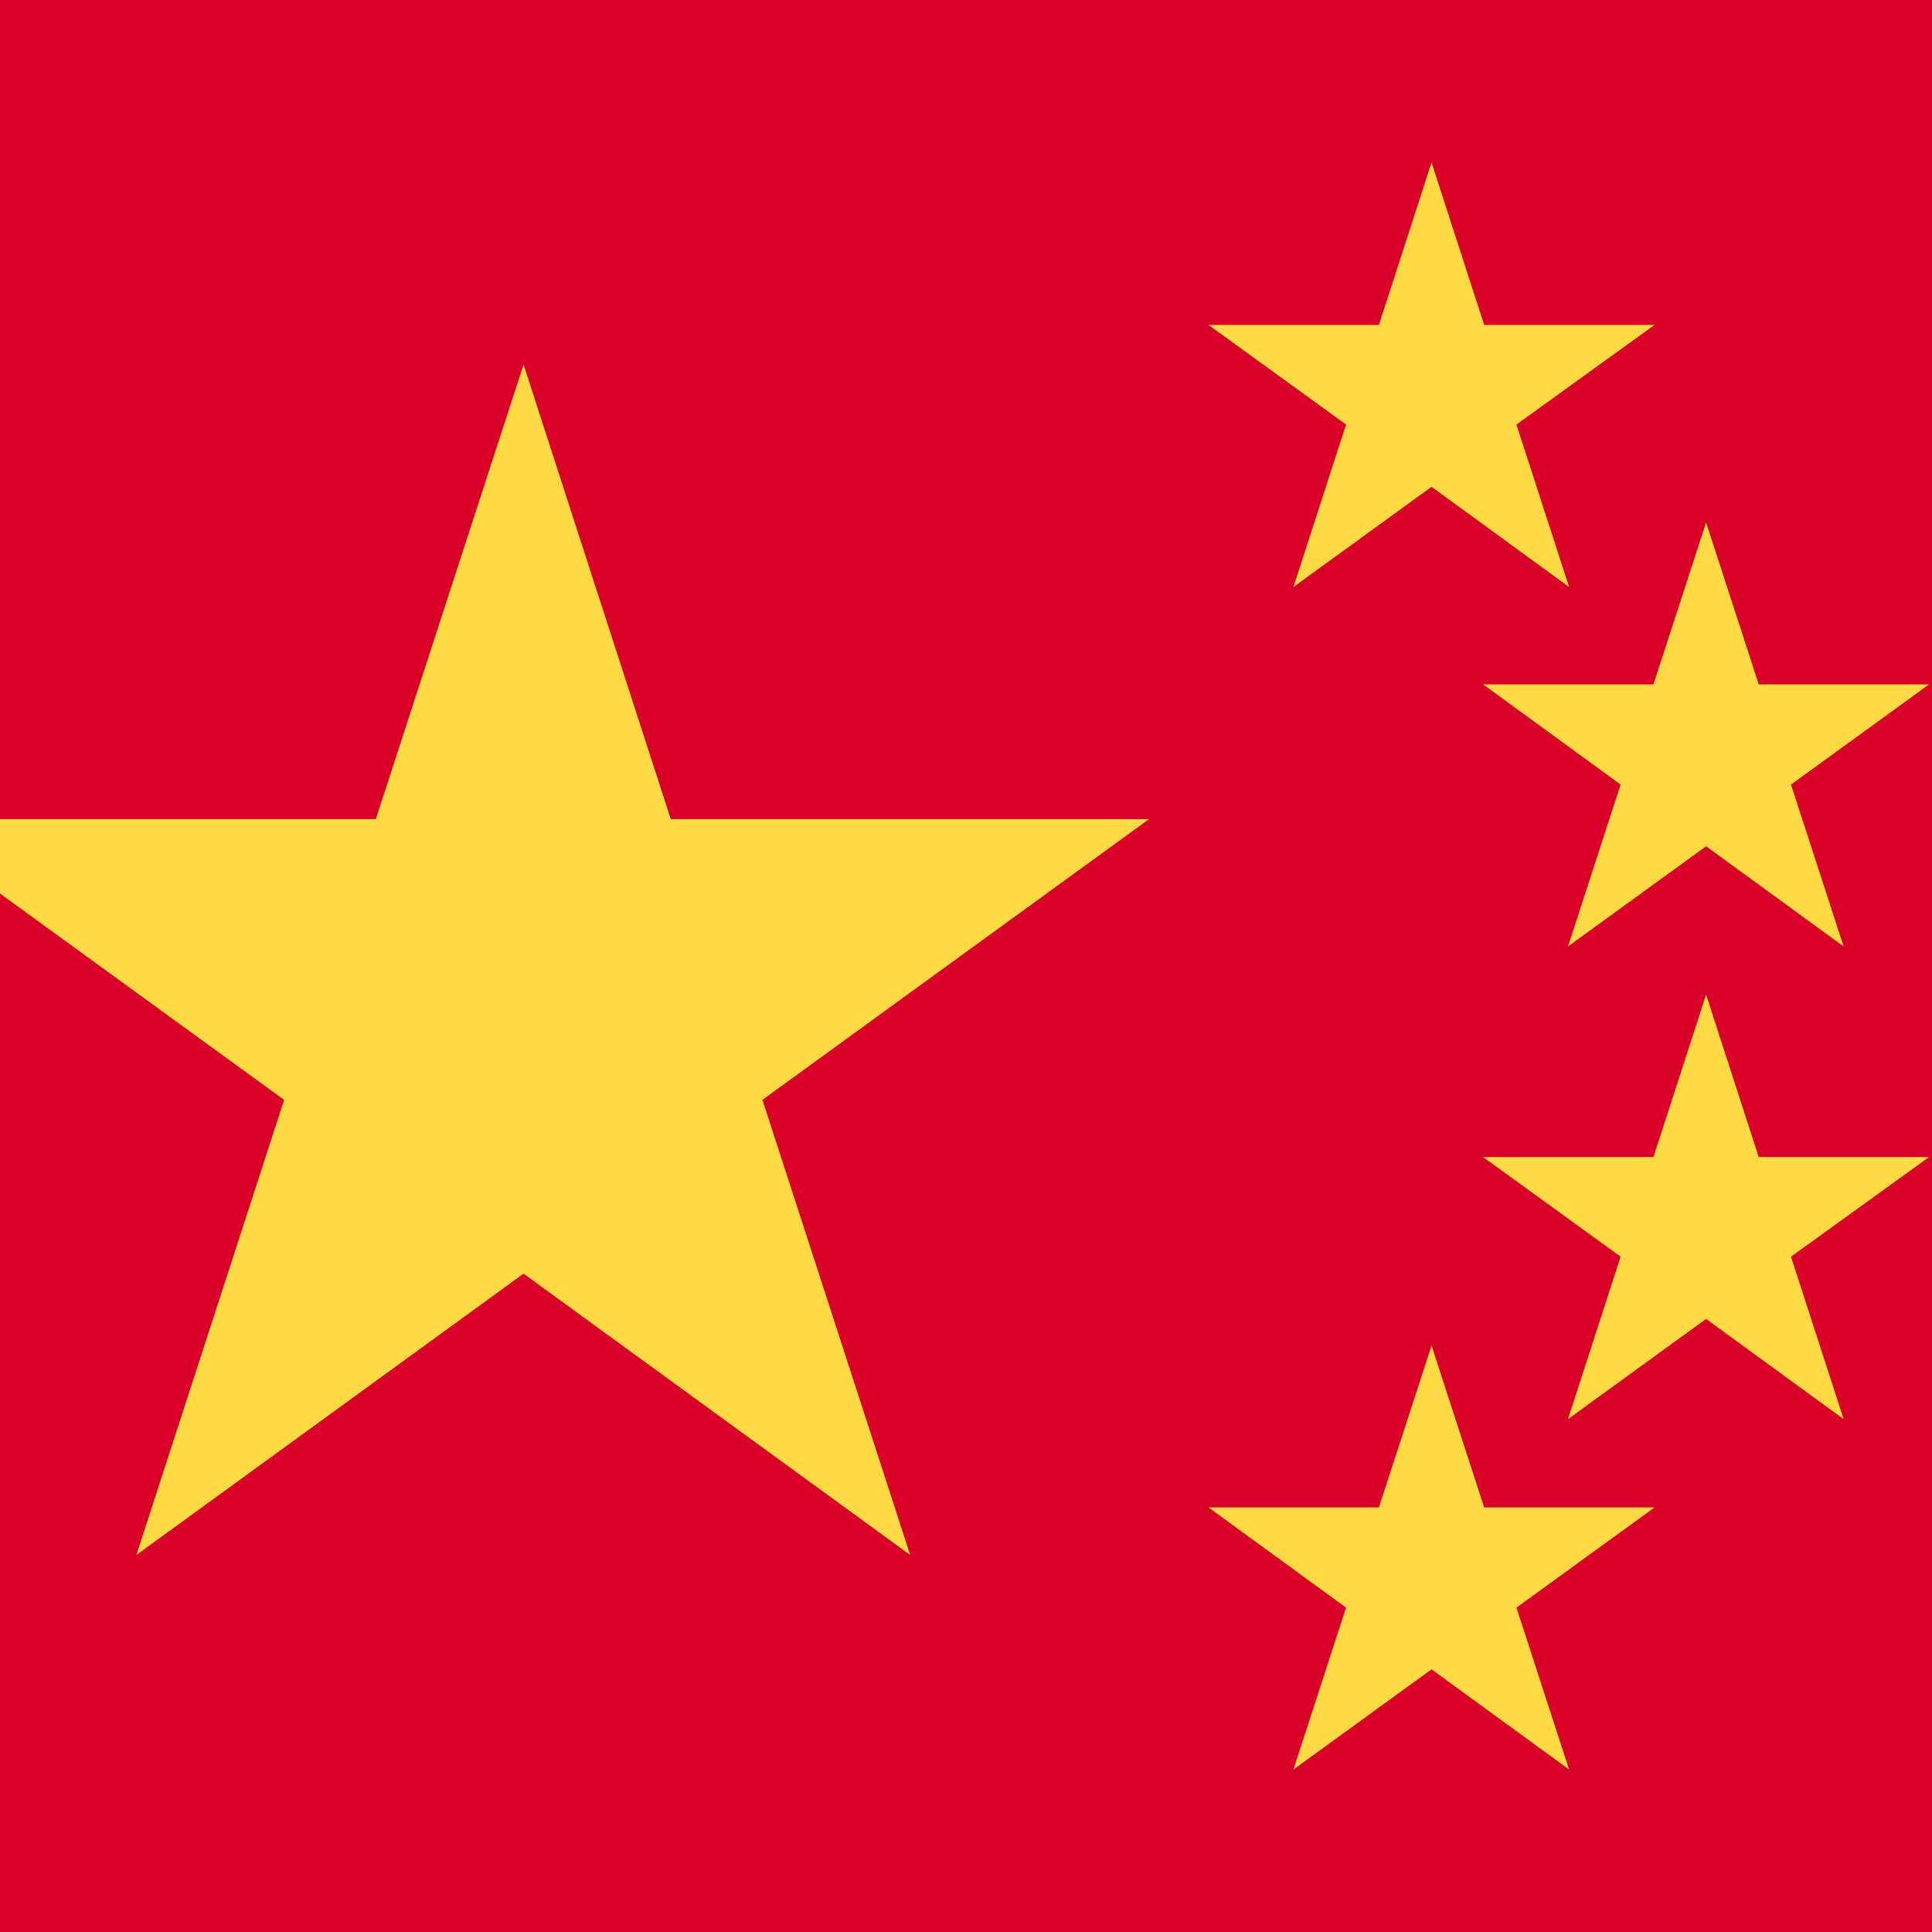 <?xml version="1.0" encoding="utf-8"?>
<svg version="1.1" xmlns="http://www.w3.org/2000/svg" viewBox="75.108 0 341.3 341.3">
<rect y="0" fill="#D80027" width="512" height="341.3"/>
<g>
	<polygon fill="#FFDA44" points="352.3,312.6 328,294.9 303.6,312.6 312.9,284 288.6,266.3 318.7,266.3 328,237.7 337.3,266.3
		367.4,266.3 343,284 	"/>
	<polygon fill="#FFDA44" points="415.9,120.9 391.5,138.6 400.8,167.2 376.5,149.5 352.1,167.2 361.4,138.6 337.1,120.9 367.2,120.9
		376.5,92.3 385.8,120.9 	"/>
	<polygon fill="#FFDA44" points="367.4,57.4 343,75 352.3,103.7 328,86 303.6,103.7 312.9,75 288.6,57.4 318.7,57.4 328,28.7
		337.3,57.4 	"/>
	<polygon fill="#FFDA44" points="415.9,204.4 391.5,222 400.8,250.7 376.5,233 352.1,250.7 361.4,222 337.1,204.4 367.2,204.4
		376.5,175.7 385.8,204.4 	"/>
</g>
<polygon fill="#FFDA44" points="167.6,64.4 193.6,144.7 278.1,144.7 209.8,194.3 235.9,274.7 167.6,225 99.2,274.7 125.3,194.3
	57,144.7 141.5,144.7 "/>
</svg>
